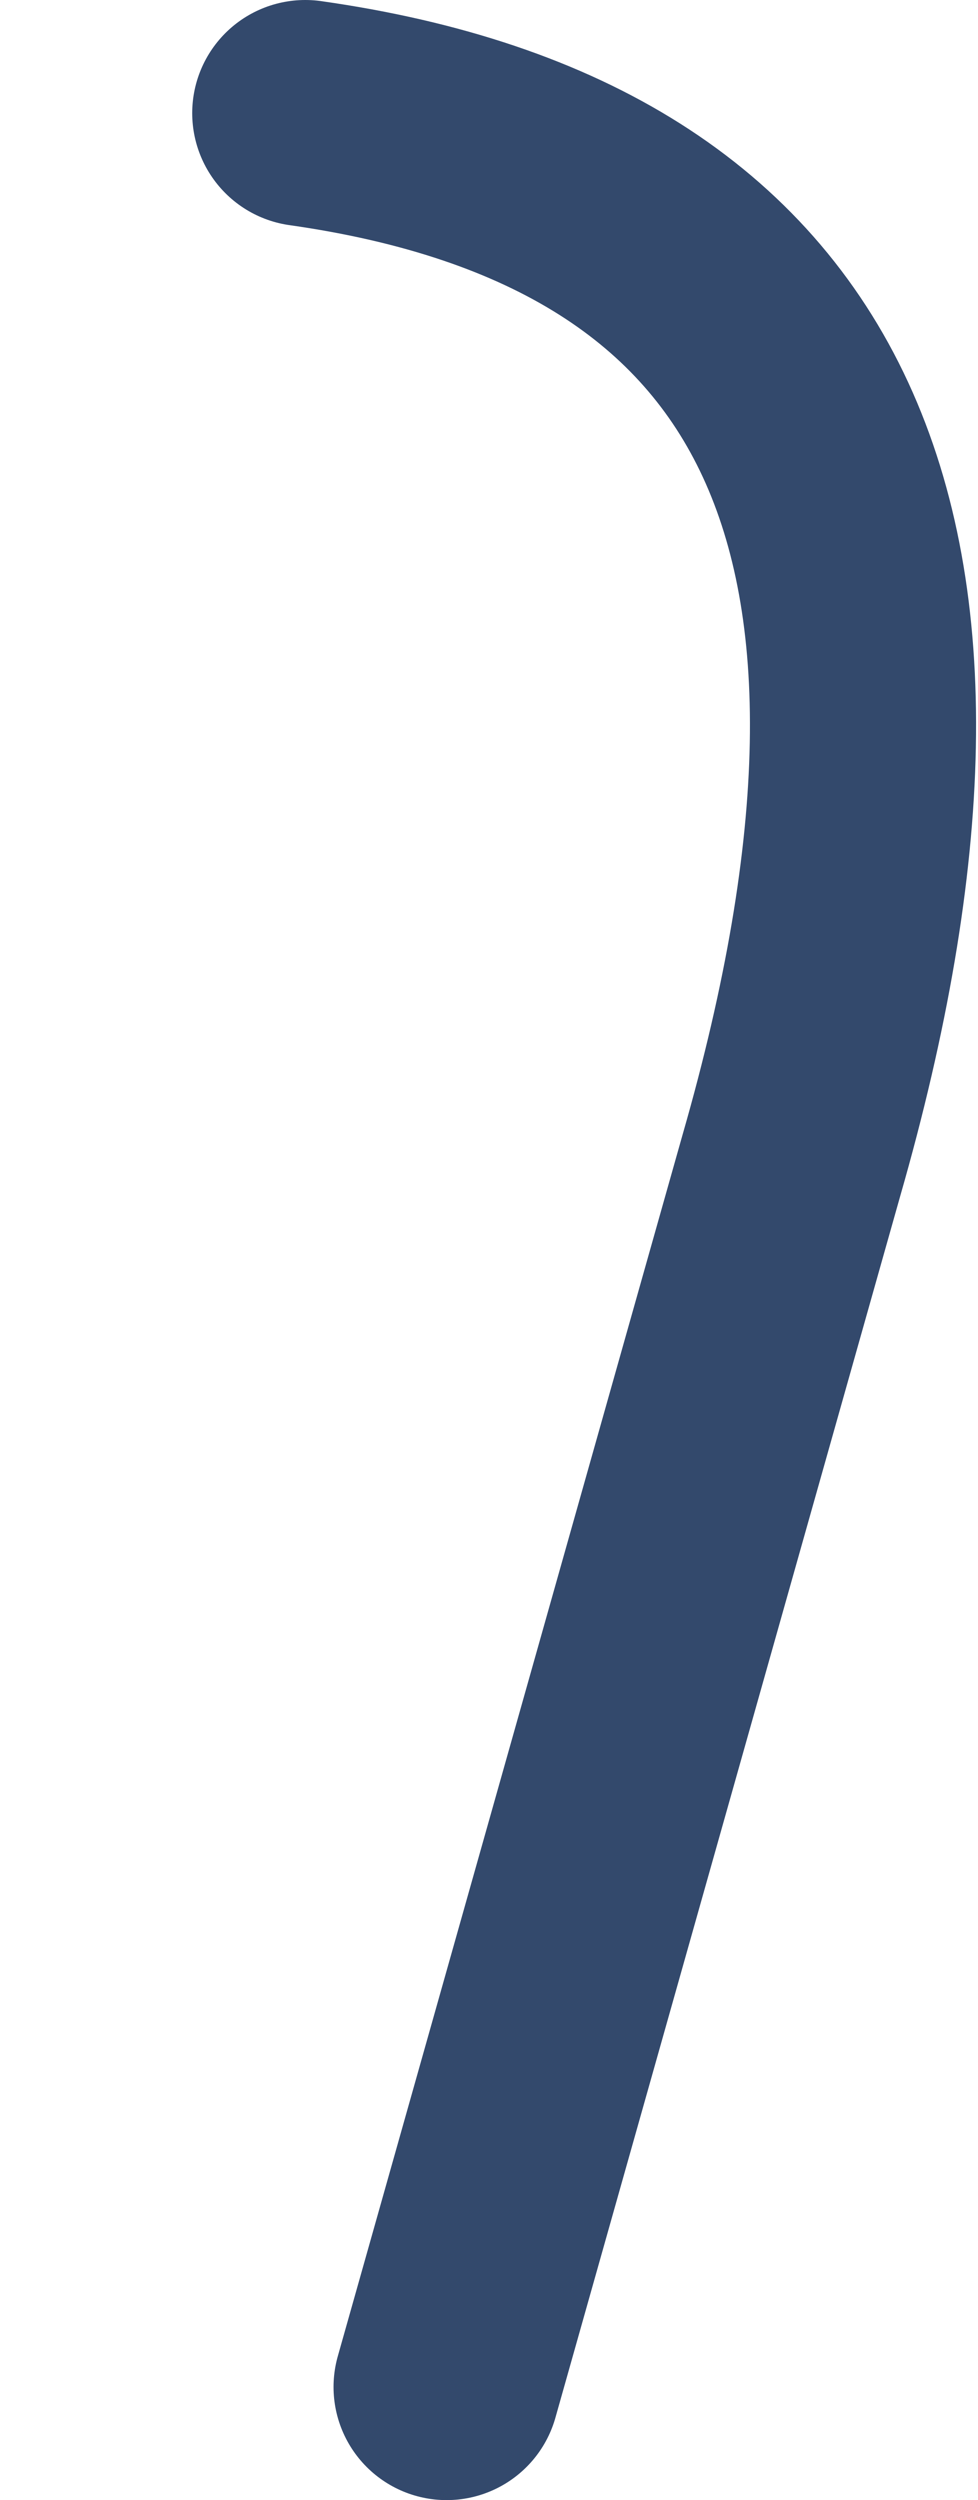<?xml version="1.0" encoding="UTF-8" standalone="no"?>
<svg xmlns:xlink="http://www.w3.org/1999/xlink" height="22.1px" width="8.65px" xmlns="http://www.w3.org/2000/svg">
  <g transform="matrix(1.0, 0.0, 0.0, 1.0, -505.85, -370.6)">
    <path d="M508.55 371.6 Q515.25 372.55 512.85 380.9 L509.8 391.7" fill="none" stroke="#33496c" stroke-linecap="round" stroke-linejoin="round" stroke-width="2.0">
      <animate attributeName="stroke" dur="2s" repeatCount="indefinite" values="#33496c;#33496d"/>
      <animate attributeName="stroke-width" dur="2s" repeatCount="indefinite" values="2.0;2.0"/>
      <animate attributeName="fill-opacity" dur="2s" repeatCount="indefinite" values="1.0;1.0"/>
      <animate attributeName="d" dur="2s" repeatCount="indefinite" values="M508.55 371.6 Q515.25 372.55 512.85 380.9 L509.8 391.7;M506.85 371.6 Q513.55 372.55 511.15 380.9 L508.1 391.7"/>
    </path>
  </g>
</svg>
